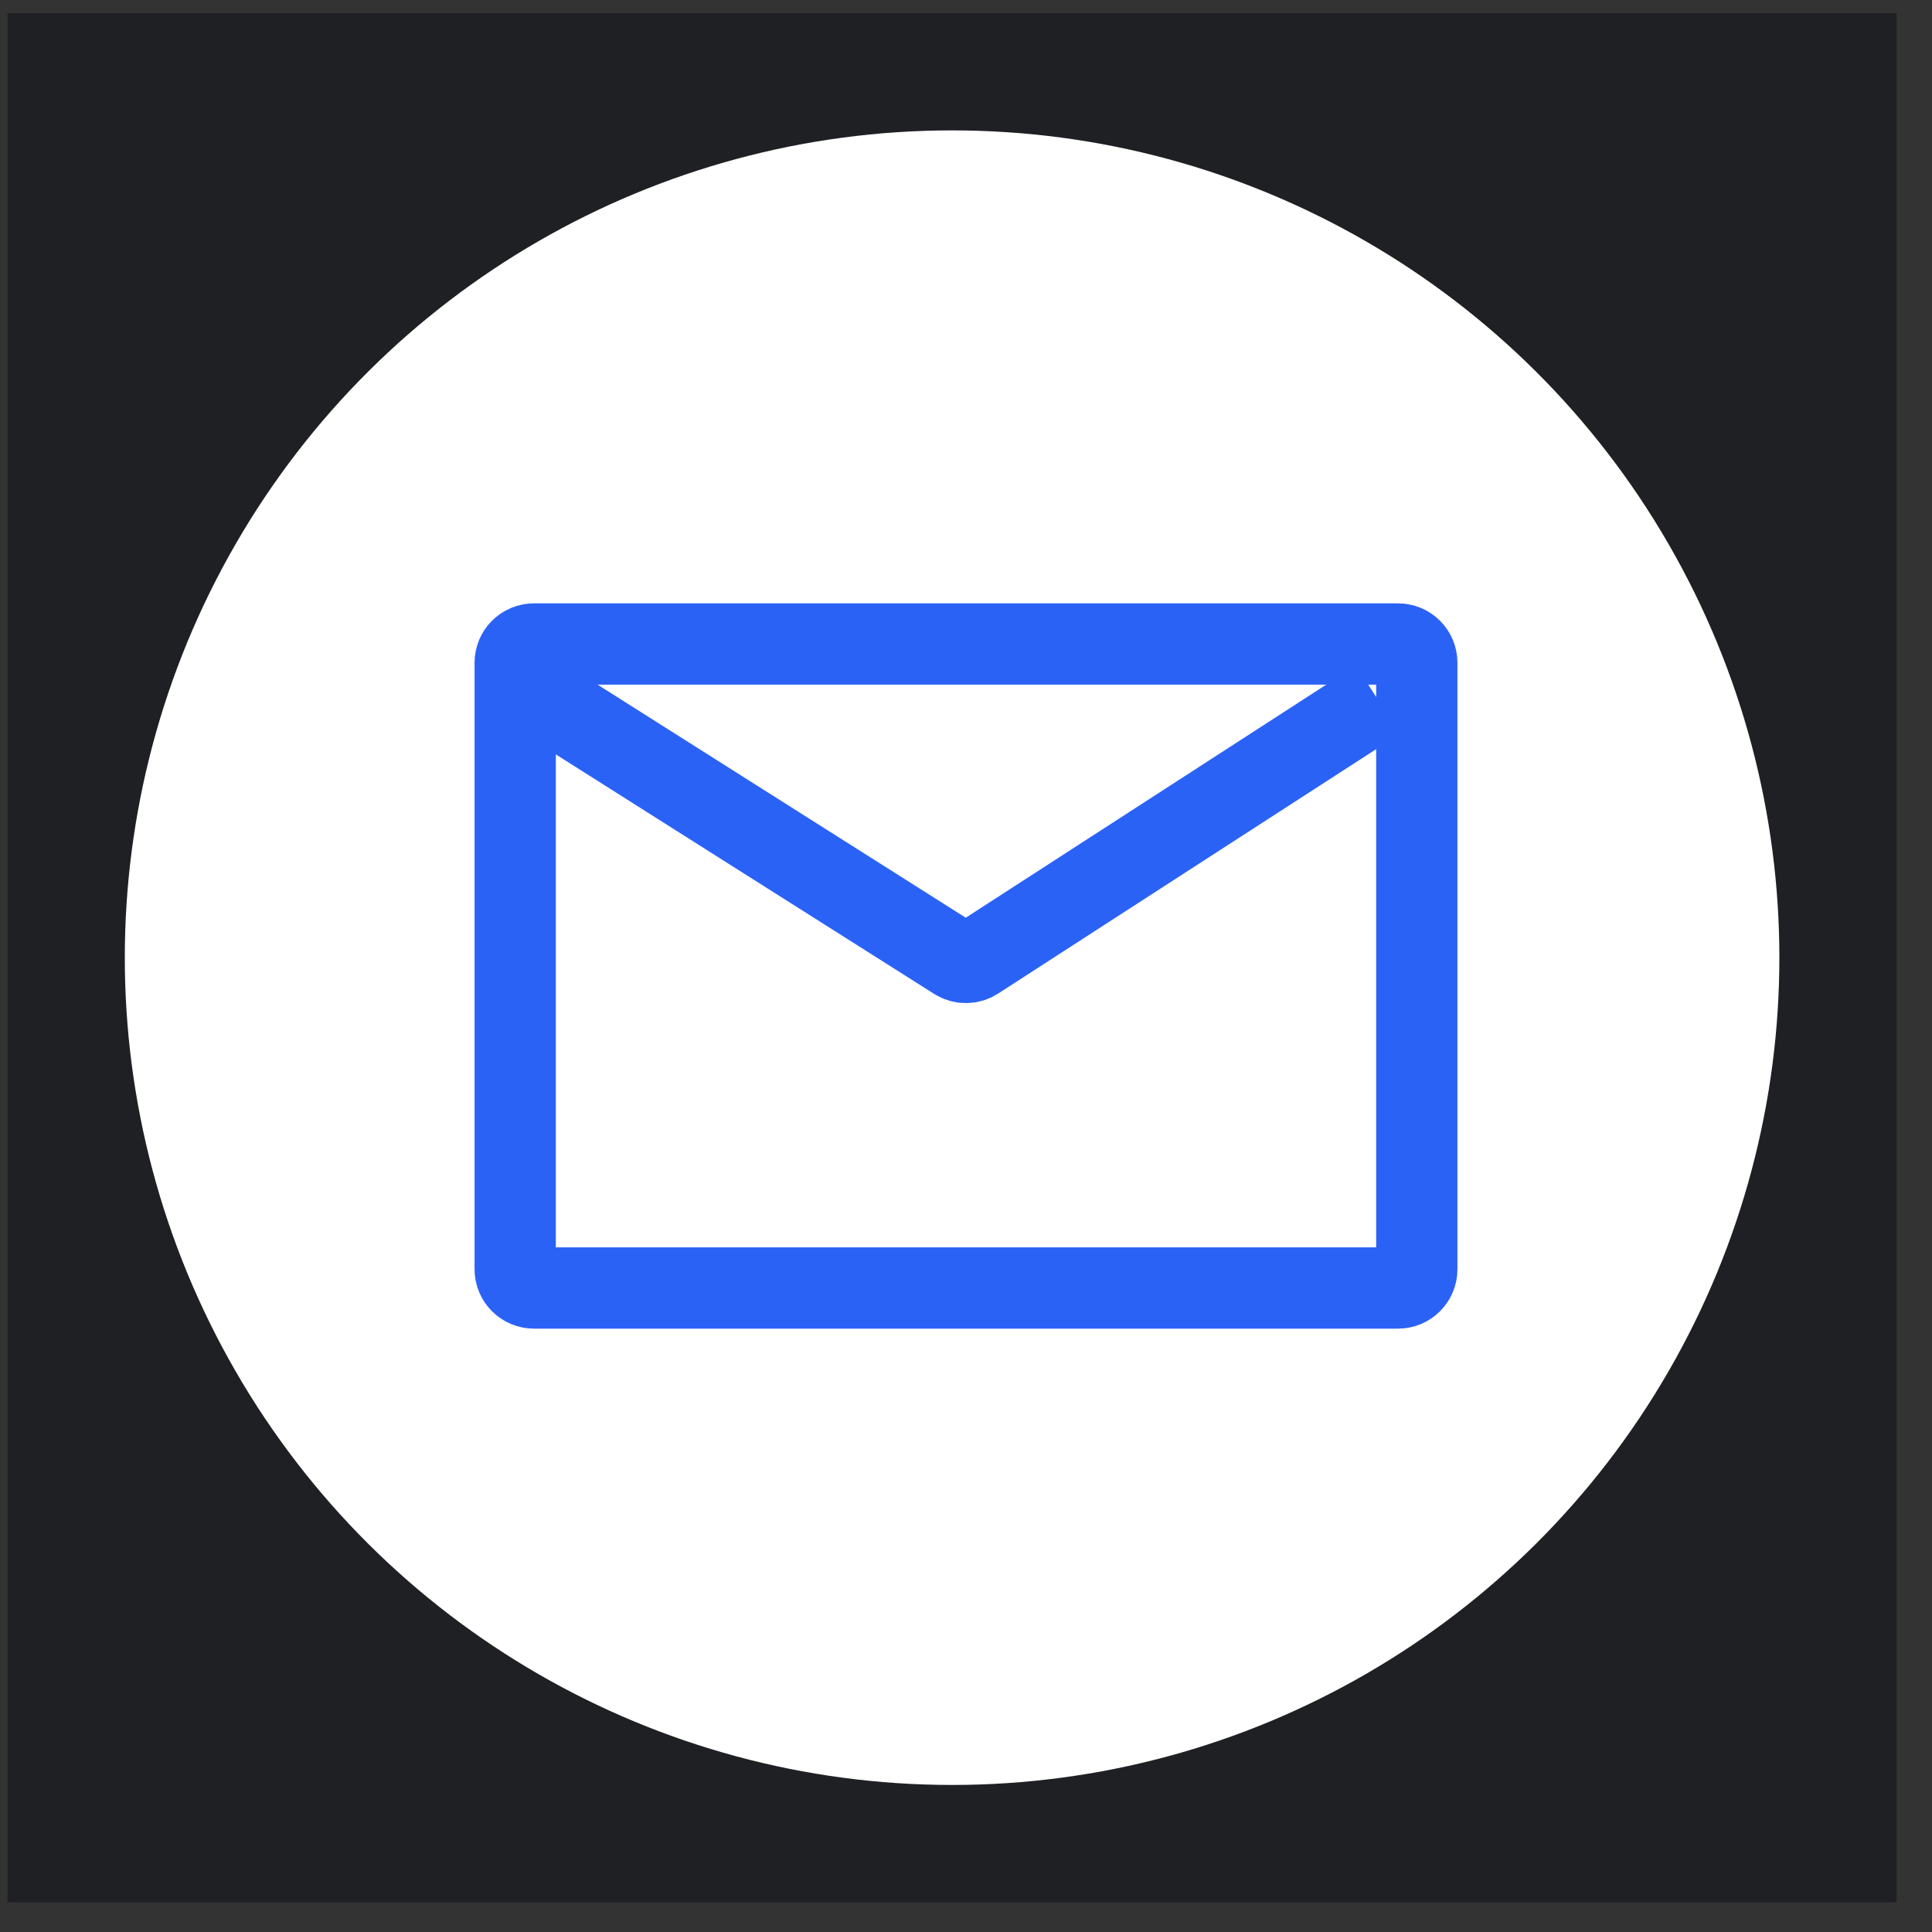 <?xml version="1.0" encoding="UTF-8"?> <svg xmlns="http://www.w3.org/2000/svg" width="45" height="45" viewBox="0 0 45 45" fill="none"><rect x="0" y="0" width="45" height="45" fill="#333333" stroke="none"/> <rect width="44" height="44" transform="translate(0.176 0.306)" fill="#1F2024"></rect> <circle cx="22.176" cy="22.306" r="19.269" transform="rotate(90 22.176 22.306)" fill="white"></circle> <path d="M12 15.437L12 29.563C12 29.804 12.196 30 12.437 30L32.563 30C32.804 30 33 29.804 33 29.563L33 15.437C33 15.196 32.804 15 32.563 15L12.437 15C12.196 15 12 15.196 12 15.437Z" stroke="#2B62F6" stroke-width="1.893"></path> <path d="M12.701 16.296L22.264 22.35C22.408 22.441 22.591 22.44 22.735 22.347L32.094 16.296" stroke="#2B62F6" stroke-width="1.893"></path> </svg> 